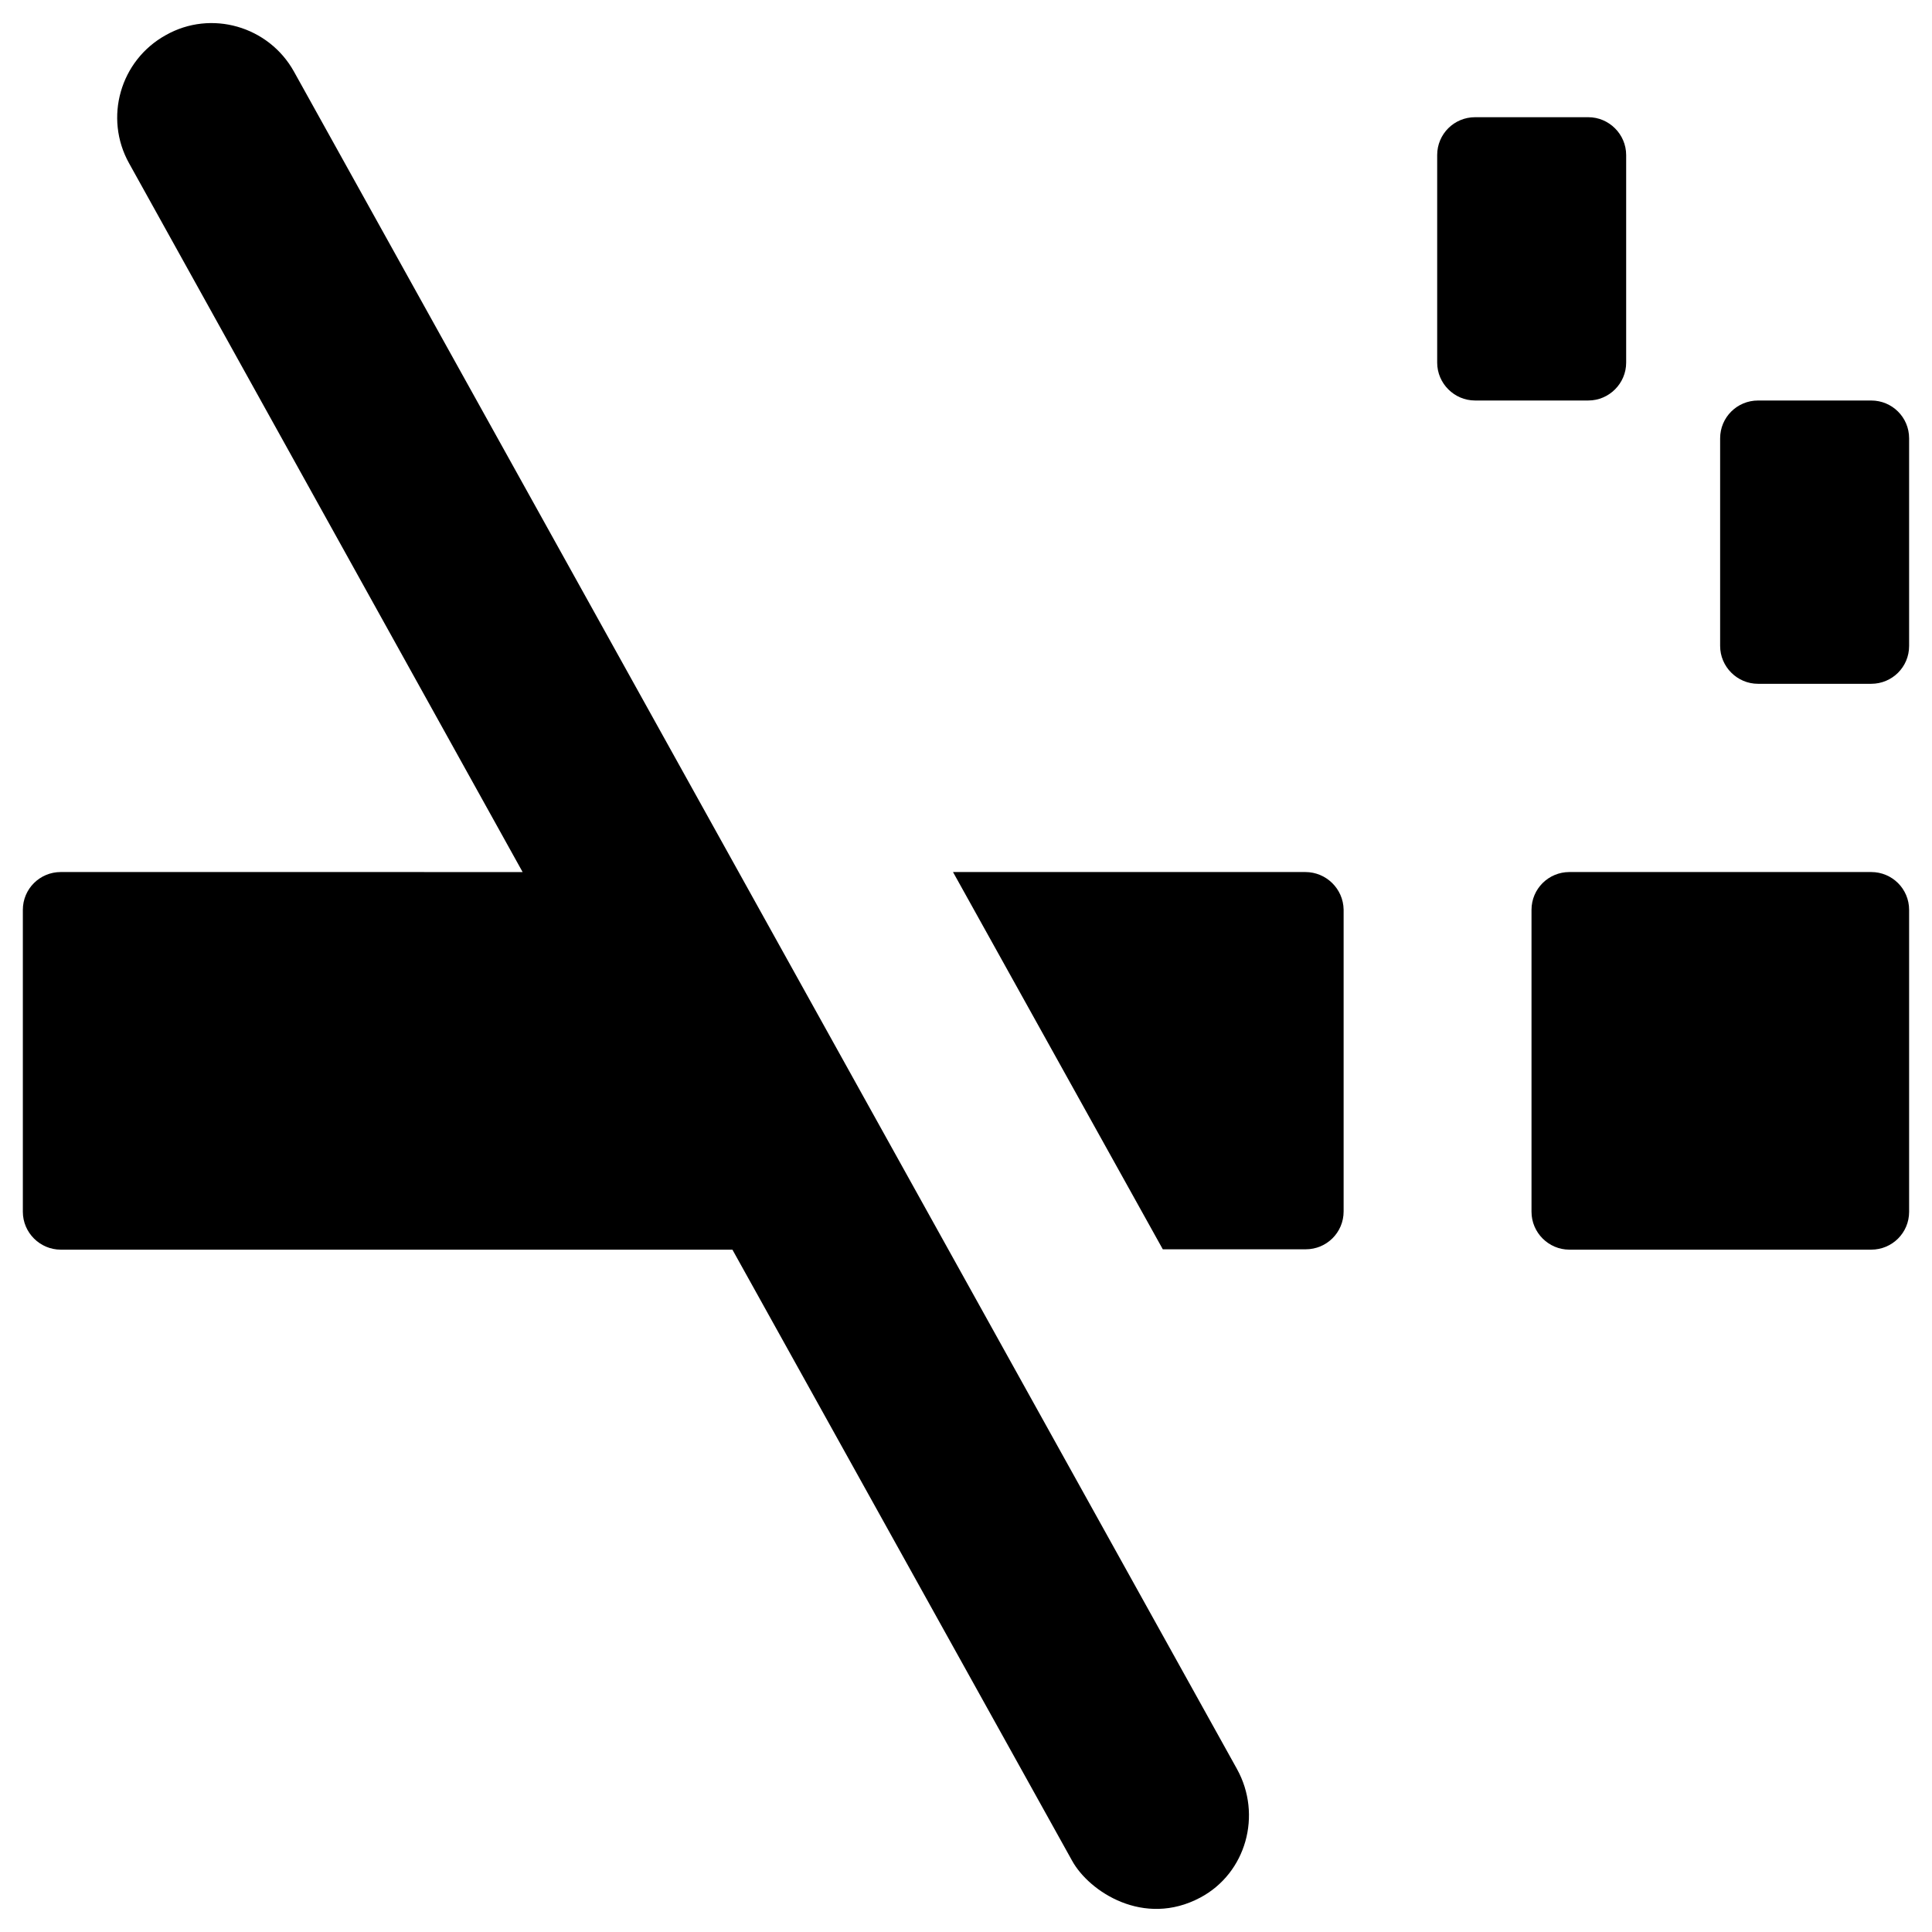 <?xml version="1.0" encoding="UTF-8"?>
<!-- Uploaded to: SVG Repo, www.svgrepo.com, Generator: SVG Repo Mixer Tools -->
<svg fill="#000000" width="800px" height="800px" version="1.1" viewBox="144 144 512 512" xmlns="http://www.w3.org/2000/svg">
 <g>
  <path d="m639.9 375.1h-80c-5.512 0-10.035 4.43-10.035 10.035v80c0 5.512 4.527 10.035 10.035 10.035h80c5.512 0 10.035-4.43 10.035-10.035v-80c0-5.606-4.523-10.035-10.035-10.035z"/>
  <path d="m639.9 250.14h-30.012c-5.512 0-10.035 4.43-10.035 10.035v55.004c0 5.512 4.527 10.035 10.035 10.035h30.012c5.512 0 10.035-4.43 10.035-10.035v-55.004c0-5.609-4.523-10.035-10.035-10.035z"/>
  <path d="m574.95 240.1v-55.004c0-5.512-4.527-10.035-10.035-10.035h-30.012c-5.512 0-10.035 4.43-10.035 10.035v55.004c0 5.512 4.527 10.035 10.035 10.035h30.012c5.512 0.004 10.035-4.523 10.035-10.035z"/>
  <path d="m471.83 612.84-249.94-449.89c-6.691-12.004-21.945-16.434-33.949-9.645-12.102 6.691-16.434 21.941-9.742 33.949l104.3 187.85-122.41-0.004c-5.512 0-10.035 4.43-10.035 10.035v80c0 5.512 4.527 10.035 10.035 10.035h178.01l90.035 161.97c4.527 8.168 18.992 17.711 33.949 9.742 12.199-6.496 16.434-21.945 9.742-34.047z"/>
  <path d="m489.94 375.1h-93.383l55.598 99.977h37.883c5.512 0 10.035-4.43 10.035-10.035v-80c-0.098-5.512-4.625-9.941-10.133-9.941z"/>
 </g>
</svg>